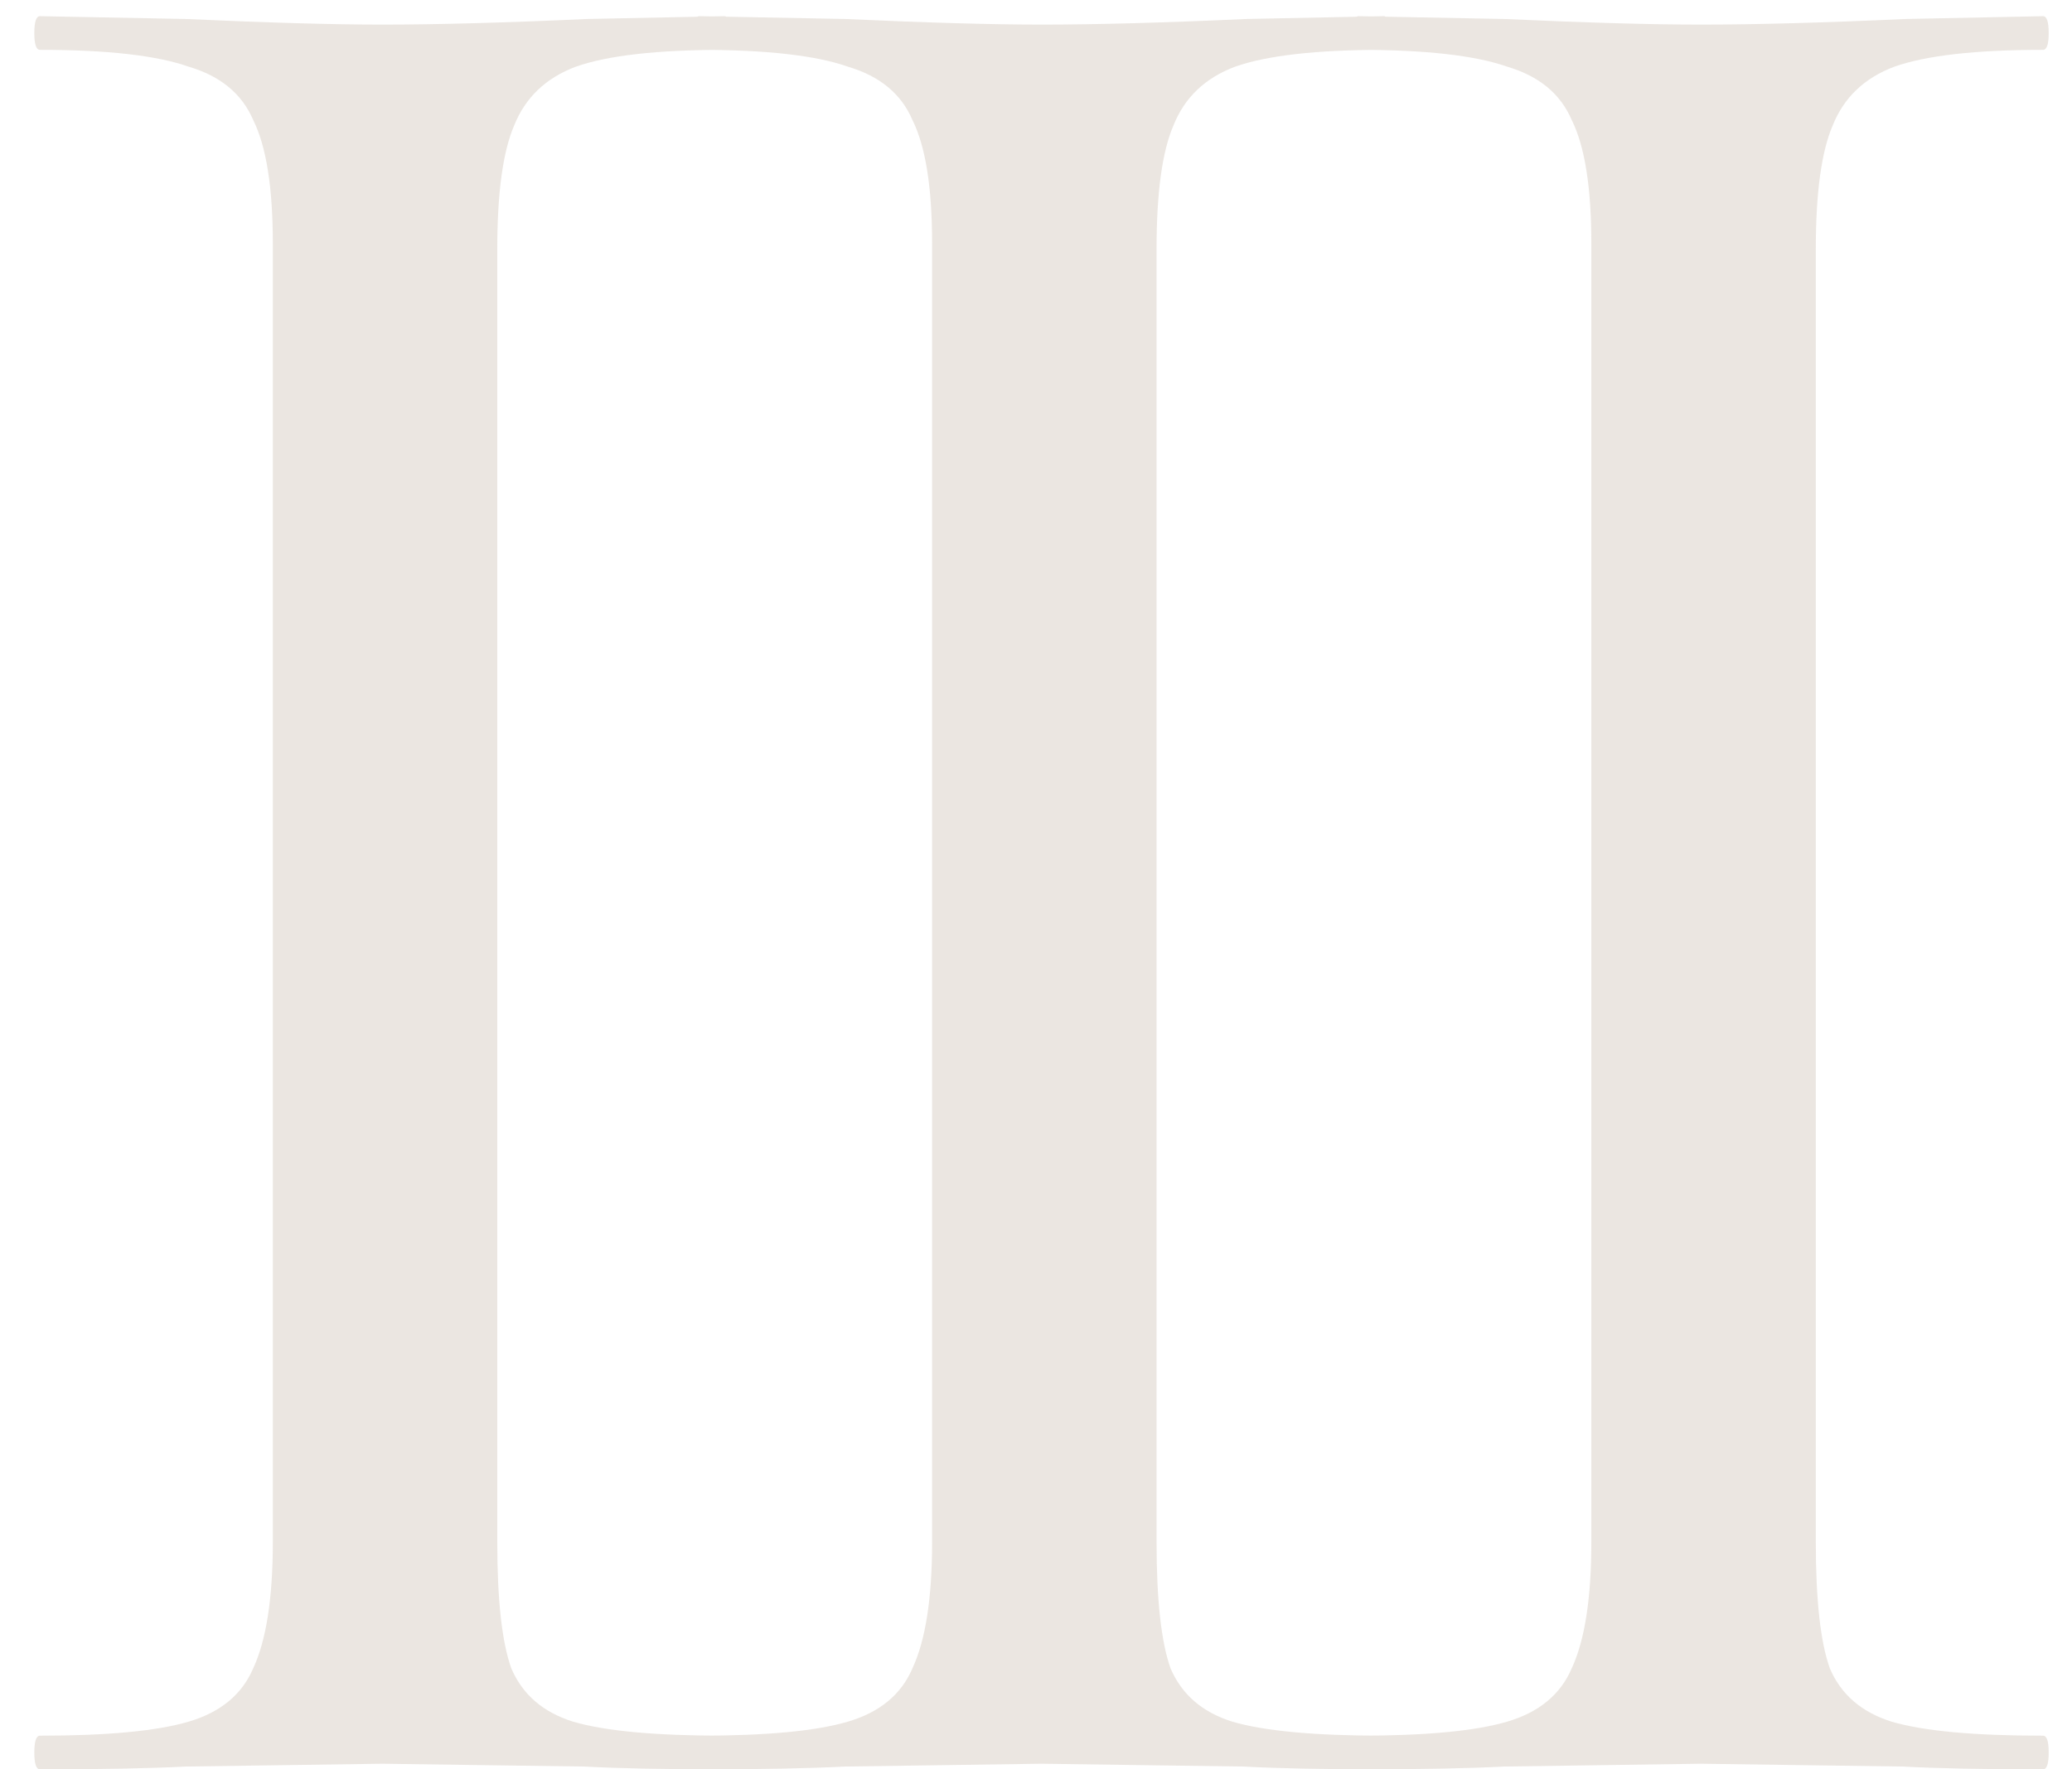 <?xml version="1.0" encoding="UTF-8"?> <svg xmlns="http://www.w3.org/2000/svg" width="48" height="41" viewBox="0 0 48 41" fill="none"><path d="M11.52 35.735C11.52 37.078 11.628 38.053 11.845 38.66C12.105 39.267 12.582 39.678 13.275 39.895C14.012 40.112 15.182 40.22 16.785 40.22C16.872 40.22 16.915 40.35 16.915 40.61C16.915 40.87 16.872 41 16.785 41C15.398 41 14.315 40.978 13.535 40.935L8.855 40.87L4.305 40.935C3.482 40.978 2.355 41 0.925 41C0.838 41 0.795 40.87 0.795 40.61C0.795 40.35 0.838 40.22 0.925 40.22C2.485 40.22 3.633 40.112 4.37 39.895C5.107 39.678 5.605 39.267 5.865 38.66C6.168 38.01 6.32 37.035 6.32 35.735V5.64C6.32 4.34 6.168 3.387 5.865 2.78C5.605 2.173 5.107 1.762 4.37 1.545C3.633 1.285 2.485 1.155 0.925 1.155C0.838 1.155 0.795 1.025 0.795 0.765C0.795 0.505 0.838 0.375 0.925 0.375L4.305 0.44C6.212 0.527 7.728 0.57 8.855 0.57C10.112 0.57 11.693 0.527 13.6 0.44L16.785 0.375C16.872 0.375 16.915 0.505 16.915 0.765C16.915 1.025 16.872 1.155 16.785 1.155C15.225 1.155 14.077 1.285 13.34 1.545C12.647 1.805 12.17 2.26 11.91 2.91C11.65 3.517 11.52 4.47 11.52 5.77V35.735ZM26.793 35.735C26.793 37.078 26.901 38.053 27.117 38.66C27.378 39.267 27.854 39.678 28.547 39.895C29.284 40.112 30.454 40.22 32.057 40.22C32.144 40.22 32.188 40.35 32.188 40.61C32.188 40.87 32.144 41 32.057 41C30.671 41 29.587 40.978 28.808 40.935L24.128 40.87L19.578 40.935C18.754 40.978 17.628 41 16.198 41C16.111 41 16.067 40.87 16.067 40.61C16.067 40.35 16.111 40.22 16.198 40.22C17.758 40.22 18.906 40.112 19.642 39.895C20.379 39.678 20.878 39.267 21.137 38.66C21.441 38.01 21.593 37.035 21.593 35.735V5.64C21.593 4.34 21.441 3.387 21.137 2.78C20.878 2.173 20.379 1.762 19.642 1.545C18.906 1.285 17.758 1.155 16.198 1.155C16.111 1.155 16.067 1.025 16.067 0.765C16.067 0.505 16.111 0.375 16.198 0.375L19.578 0.44C21.484 0.527 23.001 0.57 24.128 0.57C25.384 0.57 26.966 0.527 28.872 0.44L32.057 0.375C32.144 0.375 32.188 0.505 32.188 0.765C32.188 1.025 32.144 1.155 32.057 1.155C30.497 1.155 29.349 1.285 28.613 1.545C27.919 1.805 27.442 2.26 27.183 2.91C26.922 3.517 26.793 4.47 26.793 5.77V35.735ZM42.065 35.735C42.065 37.078 42.173 38.053 42.39 38.66C42.65 39.267 43.127 39.678 43.82 39.895C44.557 40.112 45.727 40.22 47.33 40.22C47.417 40.22 47.46 40.35 47.46 40.61C47.46 40.87 47.417 41 47.33 41C45.943 41 44.86 40.978 44.08 40.935L39.4 40.87L34.85 40.935C34.027 40.978 32.9 41 31.47 41C31.383 41 31.34 40.87 31.34 40.61C31.34 40.35 31.383 40.22 31.47 40.22C33.03 40.22 34.178 40.112 34.915 39.895C35.652 39.678 36.15 39.267 36.41 38.66C36.713 38.01 36.865 37.035 36.865 35.735V5.64C36.865 4.34 36.713 3.387 36.41 2.78C36.15 2.173 35.652 1.762 34.915 1.545C34.178 1.285 33.03 1.155 31.47 1.155C31.383 1.155 31.34 1.025 31.34 0.765C31.34 0.505 31.383 0.375 31.47 0.375L34.85 0.44C36.757 0.527 38.273 0.57 39.4 0.57C40.657 0.57 42.238 0.527 44.145 0.44L47.33 0.375C47.417 0.375 47.46 0.505 47.46 0.765C47.46 1.025 47.417 1.155 47.33 1.155C45.77 1.155 44.622 1.285 43.885 1.545C43.192 1.805 42.715 2.26 42.455 2.91C42.195 3.517 42.065 4.47 42.065 5.77V35.735Z" fill="#9E846B" fill-opacity="0.2"></path></svg> 